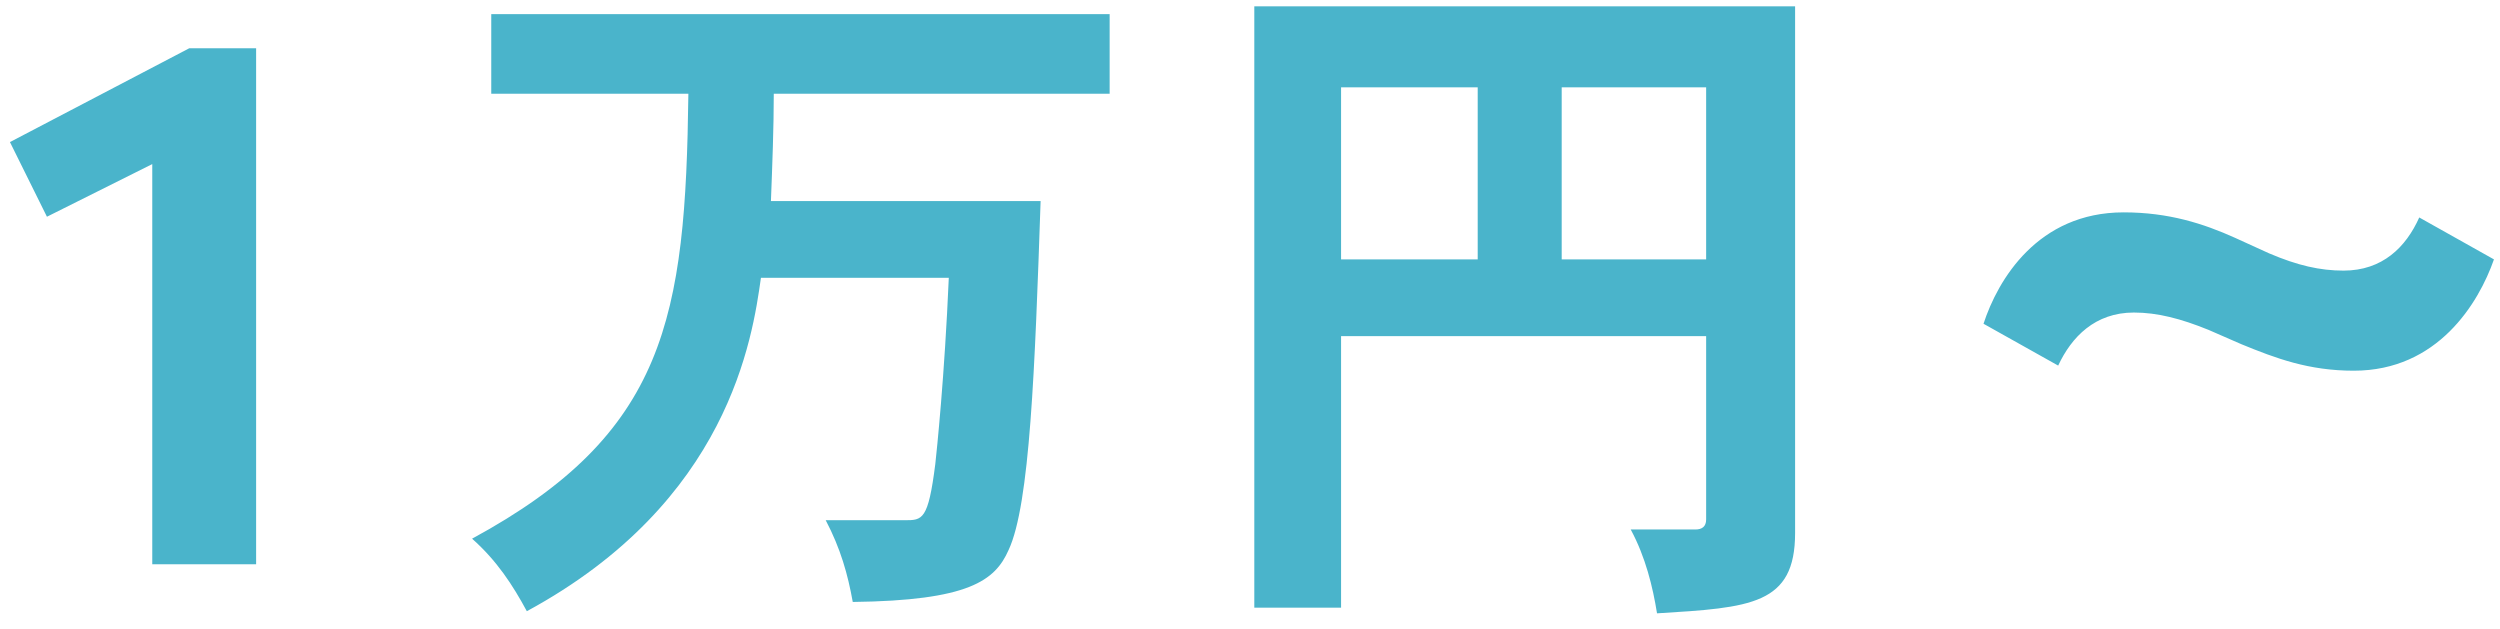 <svg
 xmlns="http://www.w3.org/2000/svg"
 xmlns:xlink="http://www.w3.org/1999/xlink"
 width="147px" height="37px">
<path fill-rule="evenodd"  fill="rgb(74, 180, 203)"
 d="M138.403,21.797 C135.757,21.797 133.833,21.077 131.788,20.237 L129.863,19.397 C128.239,18.737 126.855,18.377 125.473,18.377 C123.186,18.377 121.804,19.817 121.021,21.497 L116.631,19.037 C117.472,16.452 119.819,12.487 124.870,12.487 C127.518,12.487 129.563,13.147 131.427,13.987 L133.412,14.892 C135.096,15.612 136.418,15.912 137.802,15.912 C140.087,15.912 141.471,14.532 142.252,12.787 L146.645,15.252 C145.741,17.832 143.336,21.797 138.403,21.797 ZM97.433,36.064 C97.184,34.516 96.764,32.763 95.886,31.134 L99.695,31.134 C100.070,31.134 100.321,30.967 100.321,30.547 L100.321,19.766 L78.855,19.766 L78.855,35.729 L73.753,35.729 L73.753,0.373 L105.552,0.373 L105.552,31.340 C105.552,35.562 102.956,35.729 97.433,36.064 ZM86.889,5.135 L78.855,5.135 L78.855,15.252 L86.889,15.252 L86.889,5.135 ZM100.321,5.135 L91.828,5.135 L91.828,15.252 L100.321,15.252 L100.321,5.135 ZM45.331,11.822 L61.188,11.822 C60.853,21.643 60.561,29.668 59.304,32.343 C58.510,34.143 56.961,35.313 50.142,35.395 C49.850,33.766 49.429,32.261 48.552,30.589 L53.197,30.589 C54.242,30.589 54.577,30.589 54.995,27.289 C55.079,26.534 55.540,22.145 55.789,16.336 L44.743,16.336 C44.241,19.890 42.861,29.501 30.978,35.939 C30.142,34.392 29.221,32.973 27.758,31.674 C39.179,25.488 40.310,18.677 40.477,5.512 L28.886,5.512 L28.886,0.831 L65.247,0.831 L65.247,5.512 L45.498,5.512 C45.498,7.476 45.413,9.692 45.331,11.822 ZM8.953,9.649 L2.760,12.744 L0.585,8.354 L11.129,2.837 L15.060,2.837 L15.060,33.179 L8.953,33.179 L8.953,9.649 Z"/>
</svg>